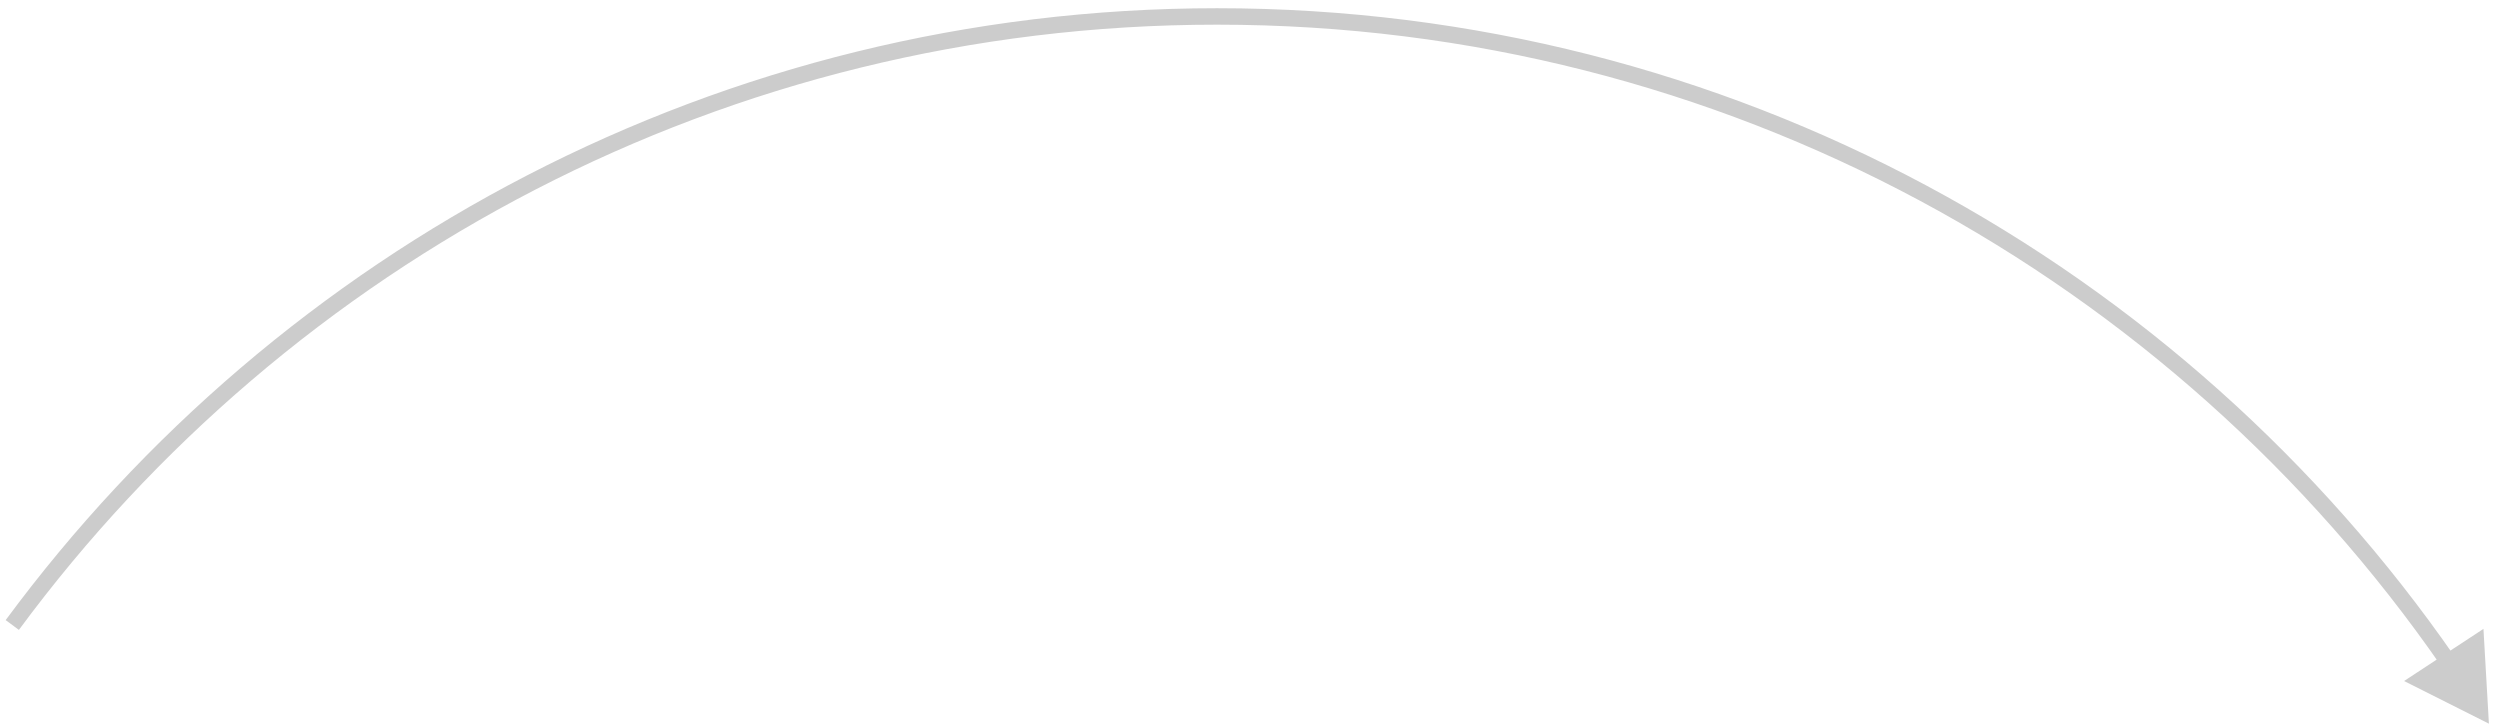 <?xml version="1.0" encoding="UTF-8"?> <svg xmlns="http://www.w3.org/2000/svg" width="152" height="44" viewBox="0 0 152 44" fill="none"> <path d="M151.326 44L150.994 38.236L146.168 41.406L151.326 44ZM1.149 38.297C17.631 15.975 44.125 1.5 74 1.5V0.5C43.794 0.5 17.007 15.137 0.344 37.703L1.149 38.297ZM74 1.5C104.858 1.5 132.109 16.944 148.446 40.526L149.268 39.956C132.752 16.116 105.2 0.5 74 0.5V1.5Z" fill="black" fill-opacity="0.2"></path> </svg> 